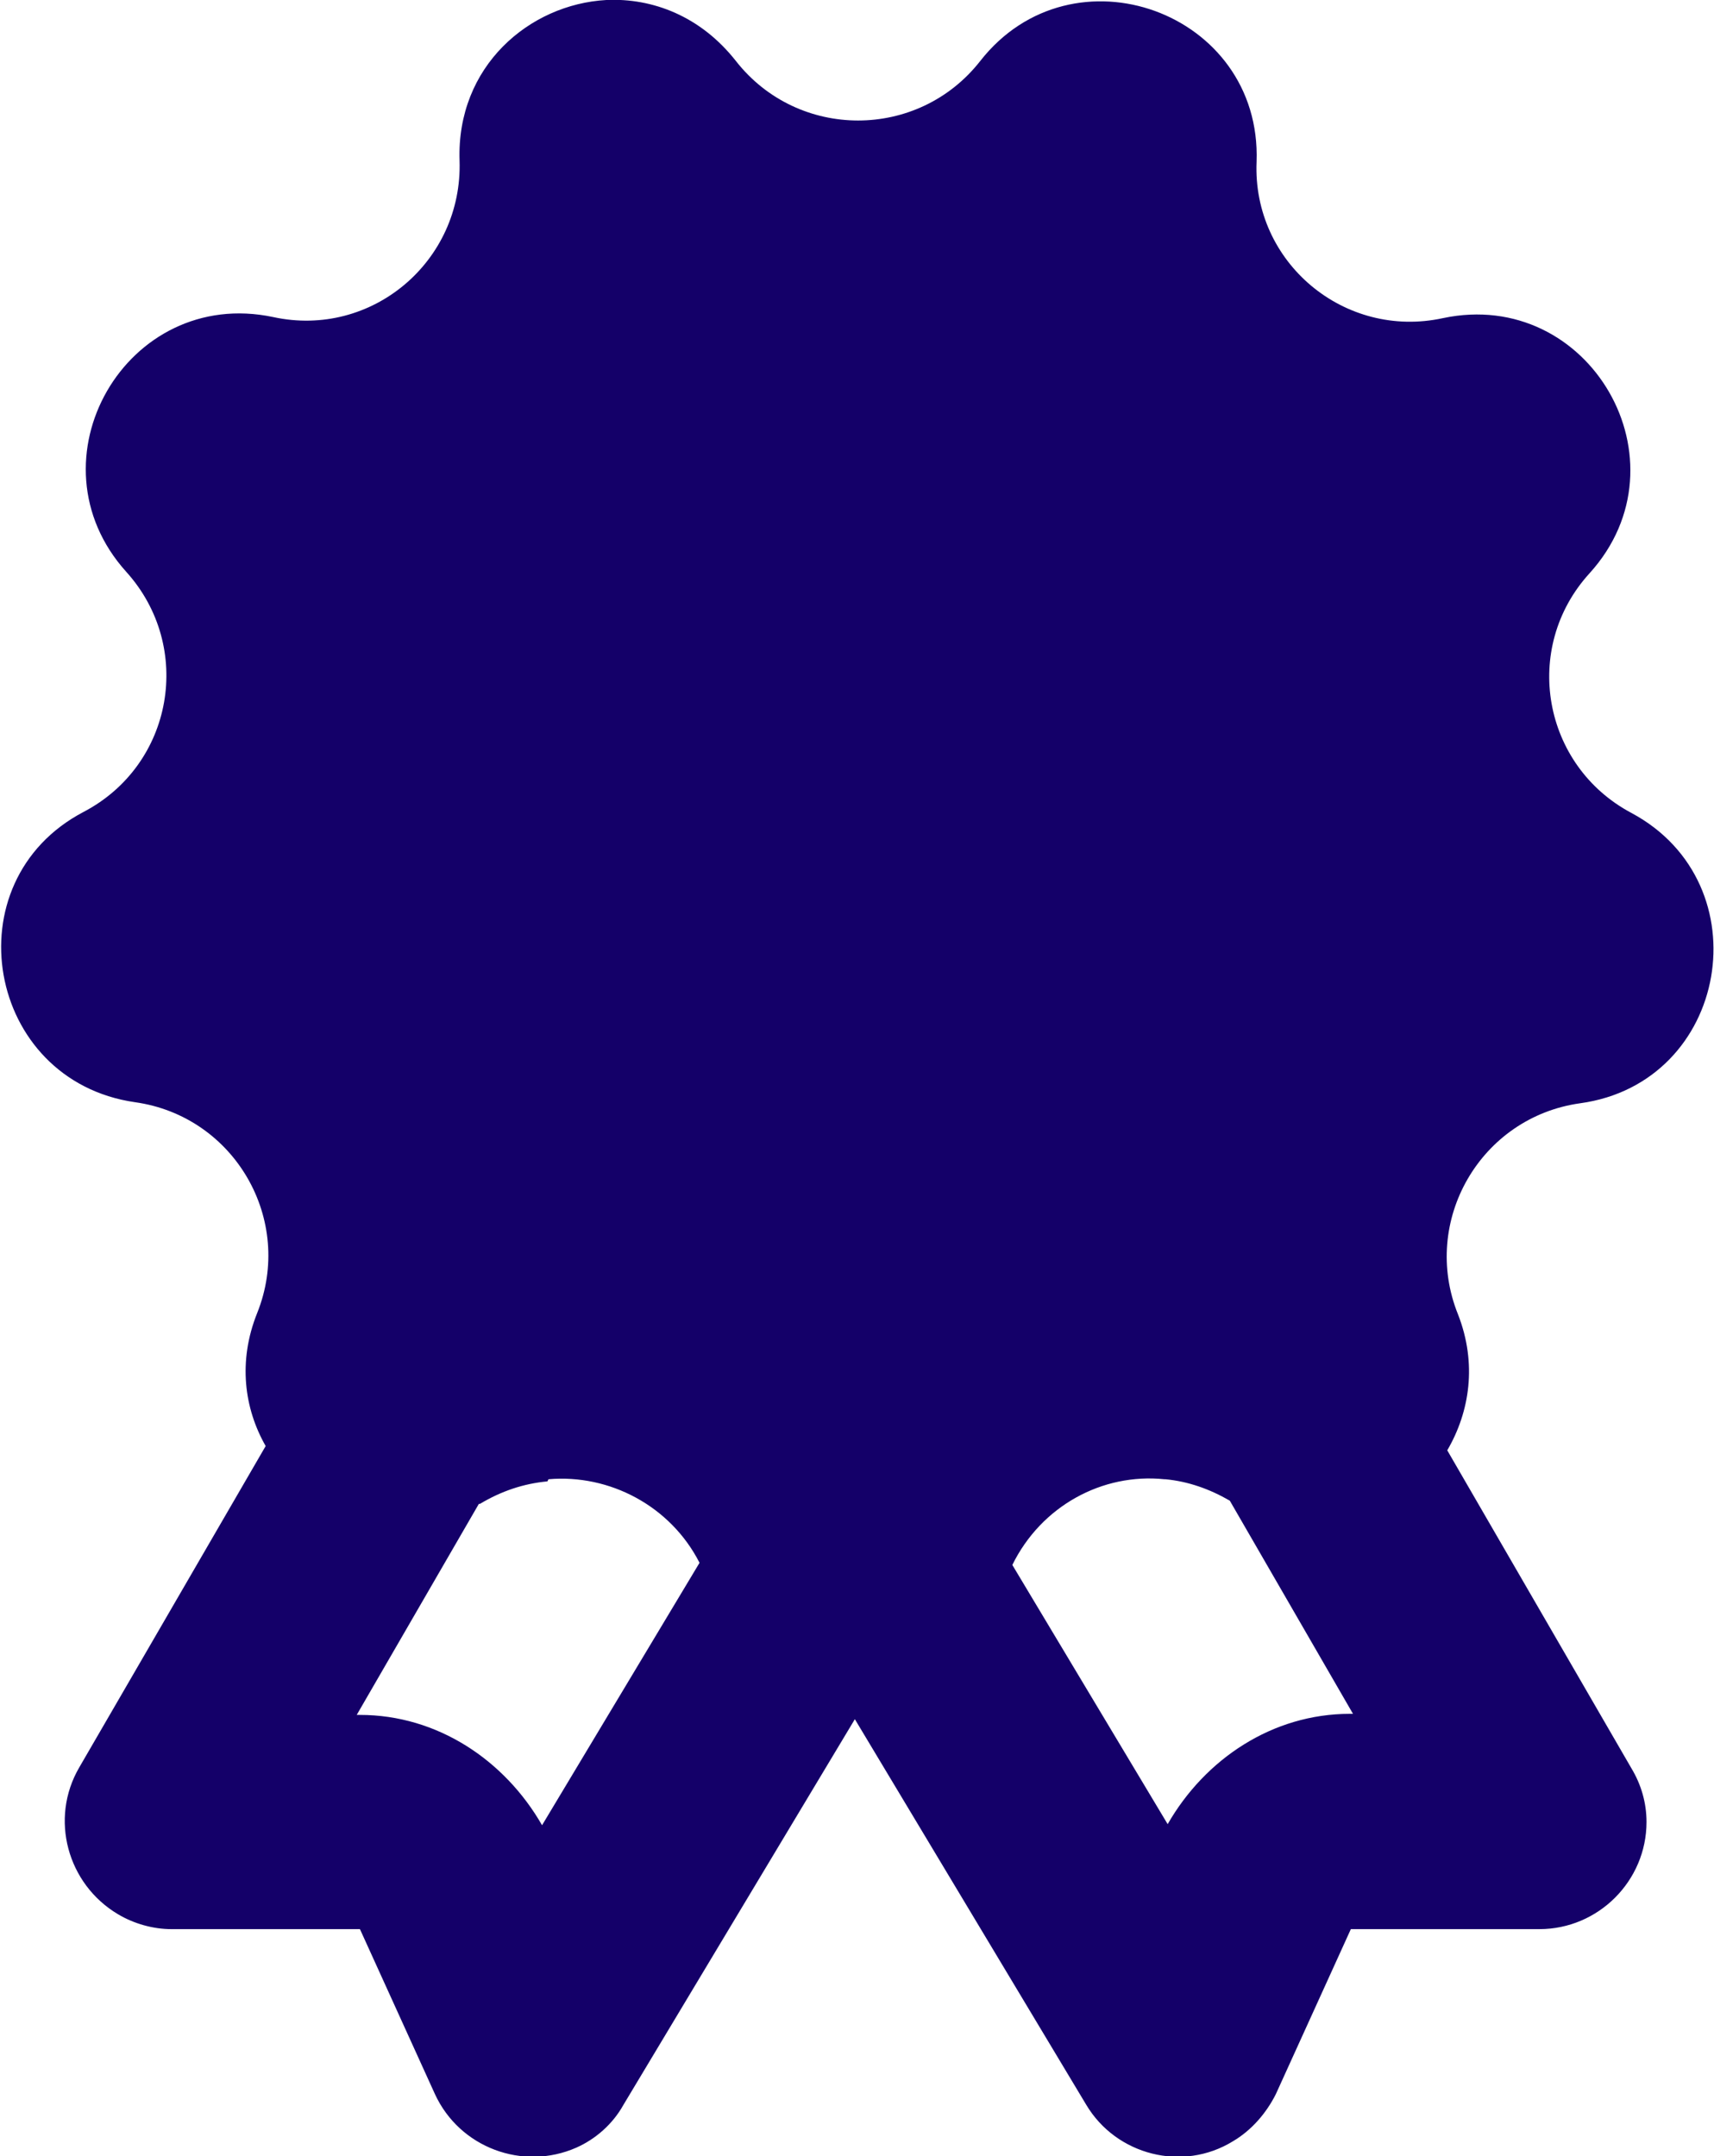 <?xml version="1.0" encoding="UTF-8"?>
<svg id="Capa_2" data-name="Capa 2" xmlns="http://www.w3.org/2000/svg" viewBox="0 0 16 20.13">
  <defs>
    <style>
      .cls-1 {
        fill: #140069;
      }
    </style>
  </defs>
  <g id="Capa_1-2" data-name="Capa 1">
    <path class="cls-1" d="M5.66,0c-.72.04-1.4.62-1.37,1.5.03.94-.82,1.66-1.74,1.46-1.37-.29-2.31,1.34-1.37,2.38.63.7.44,1.8-.4,2.24-1.24.65-.91,2.51.48,2.71.93.13,1.49,1.1,1.14,1.97-.18.45-.12.89.08,1.24l-1.74,3c-.28.48-.11,1.09.36,1.37.15.09.33.14.5.14h1.76s.7,1.54.7,1.54c.23.5.82.72,1.32.5.18-.08.34-.22.44-.4l2.16-3.6,2.16,3.6c.28.47.9.63,1.37.34.17-.1.31-.26.4-.44l.7-1.54h1.76c.55,0,1-.45,1-1,0-.18-.05-.35-.14-.5l-1.72-2.97c.21-.36.28-.81.1-1.27-.35-.87.21-1.84,1.14-1.97,1.39-.19,1.71-2.05.48-2.71-.83-.44-1.03-1.54-.39-2.24.94-1.04,0-2.67-1.37-2.38-.92.2-1.78-.52-1.74-1.46.05-1.4-1.72-2.04-2.58-.94-.58.74-1.7.74-2.28,0C6.54.15,6.09-.02,5.66,0ZM5.12,13.81c.57-.05,1.14.25,1.41.78l-1.47,2.45c-.35-.61-.98-1.03-1.7-1.03h-.03l1.14-1.97s0,0,.01,0c.2-.12.41-.19.63-.21ZM10.88,13.81c.21.02.41.09.6.2l1.15,1.99h-.03c-.72,0-1.35.42-1.7,1.03l-1.45-2.42c.27-.55.84-.86,1.42-.8Z"/>
  </g>
</svg>